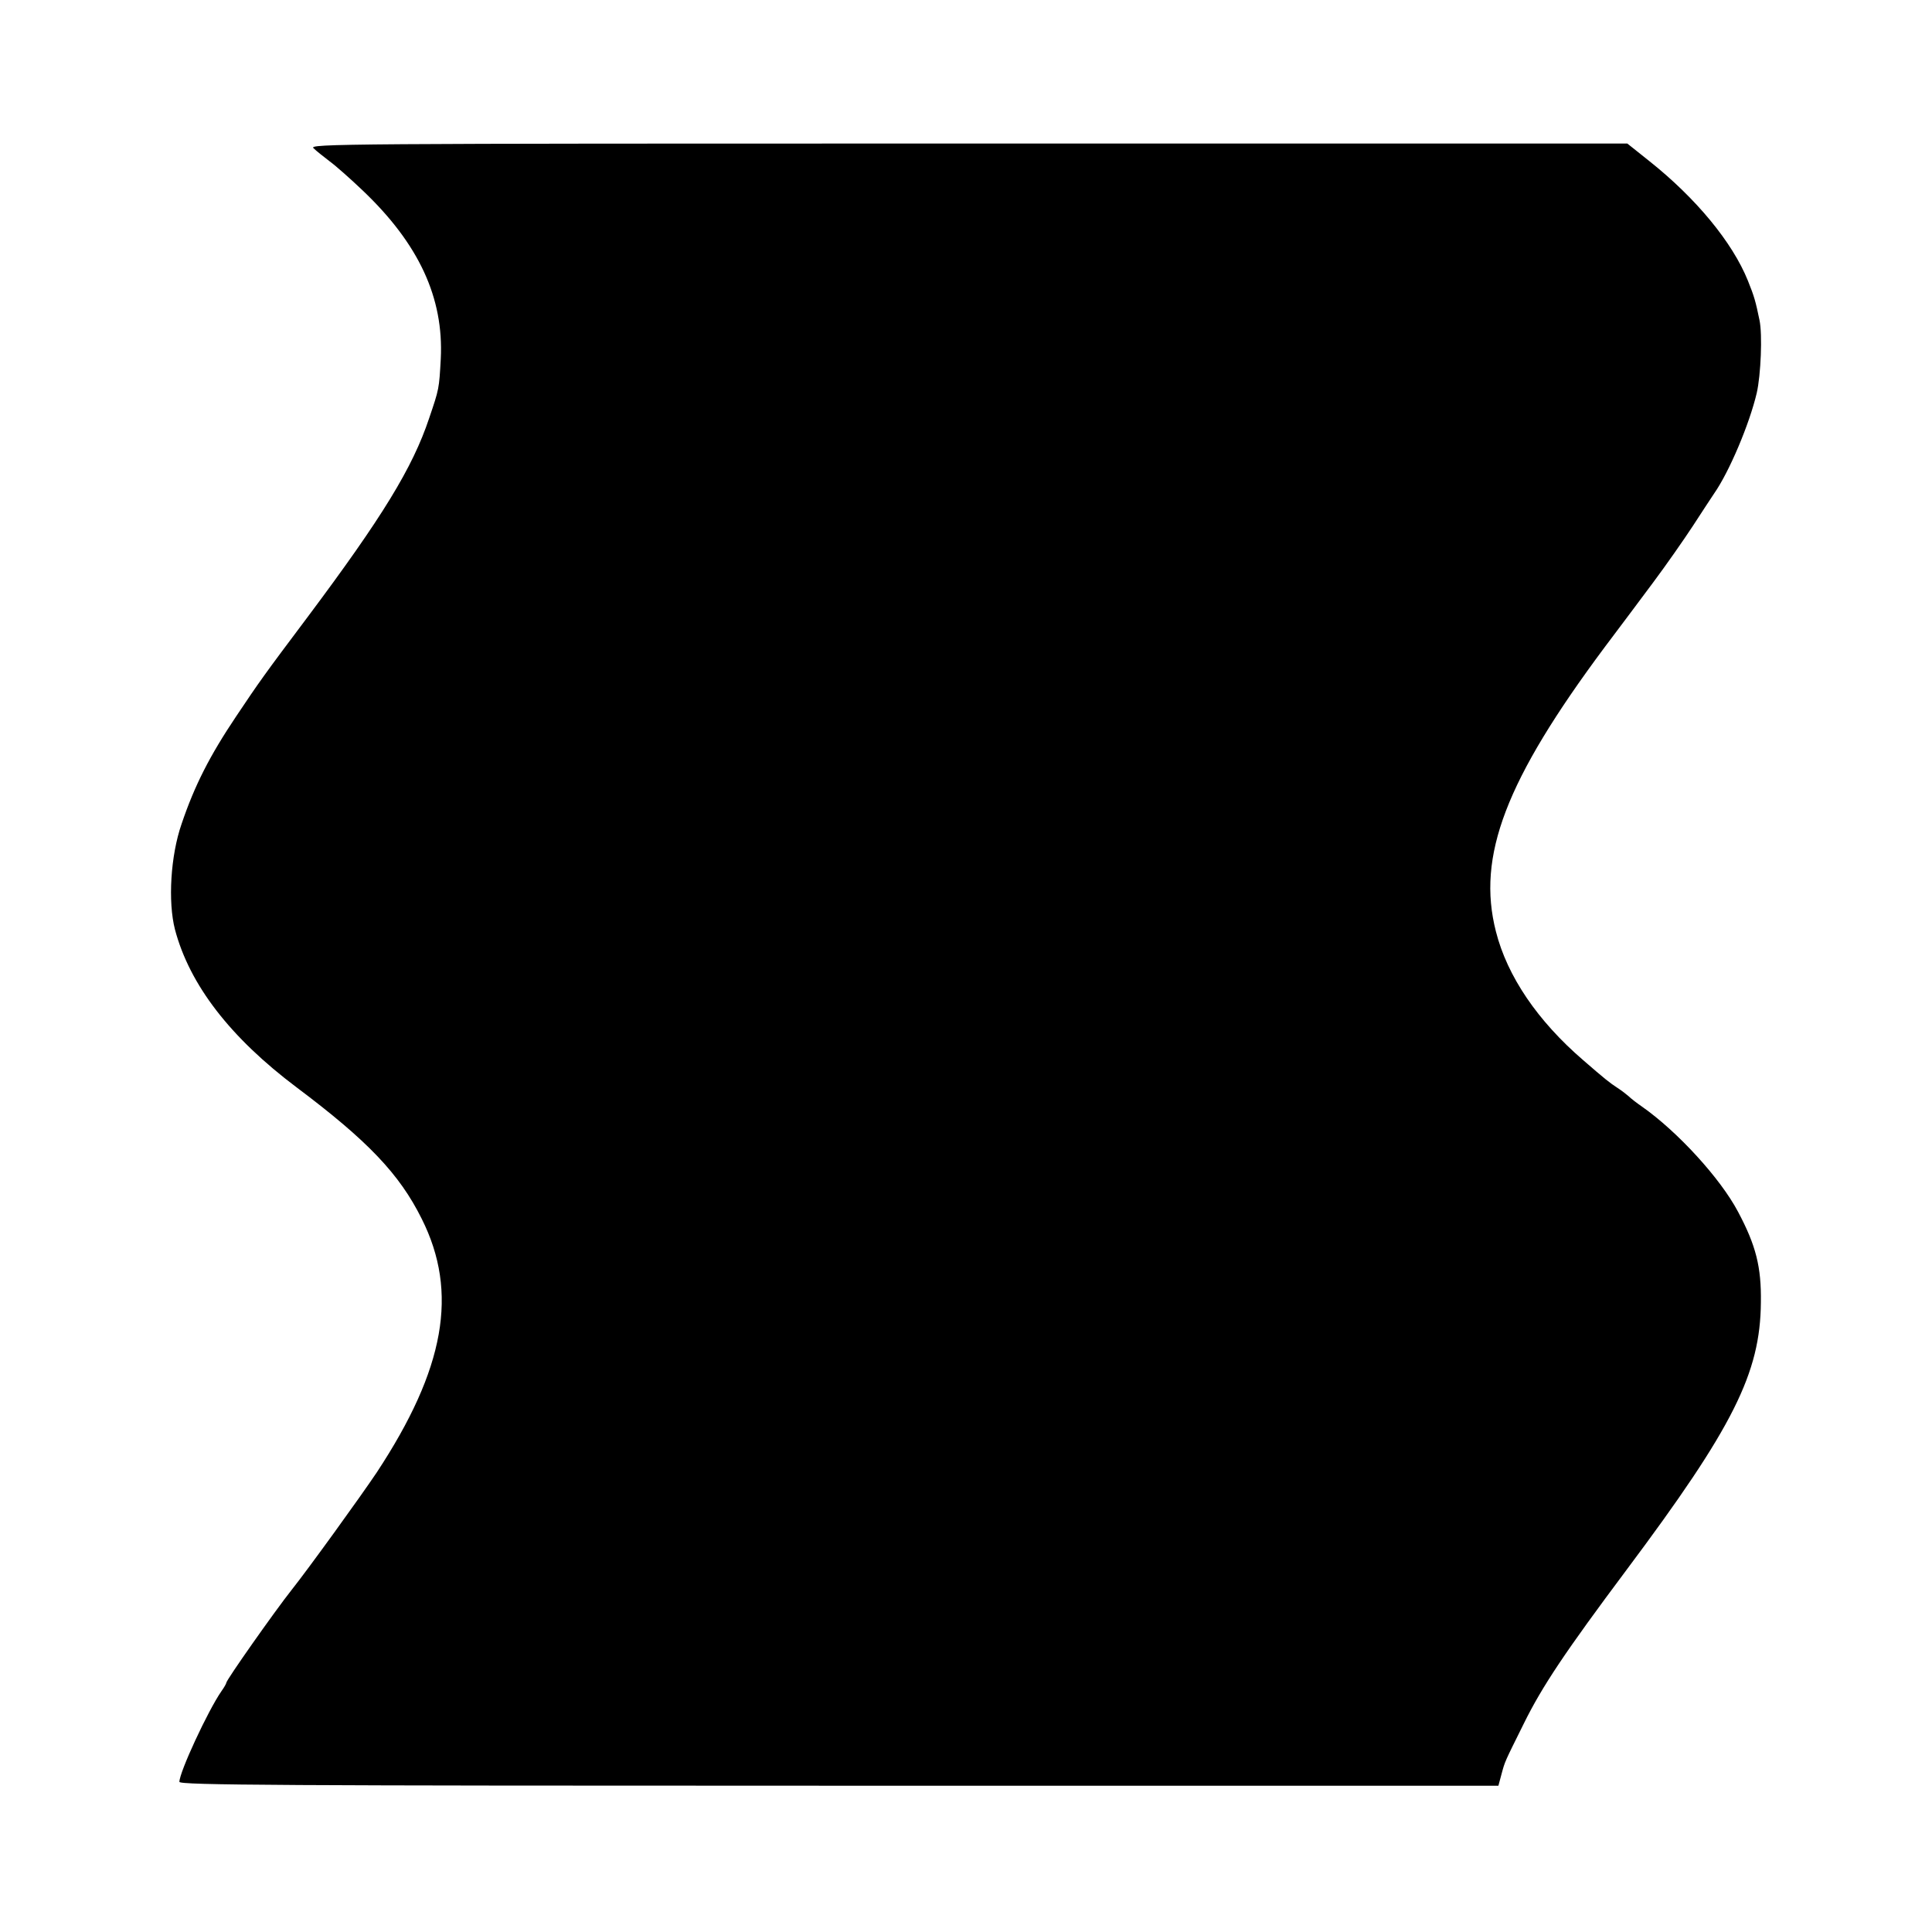 <svg xmlns="http://www.w3.org/2000/svg" width="933.333" height="933.333" version="1.0" viewBox="0 0 700 700"><path d="M113.6 53.7c1 1 3.7 3.1 5.9 4.8 2.2 1.6 7.6 6.4 11.9 10.5 20.4 19.4 29.4 38.9 28.3 61-.6 10.9-.6 10.9-4.2 21.5-6 18-17 35.9-44 72-16 21.3-17.6 23.6-25.9 36-9.6 14.3-15.1 25.1-19.8 39-4 11.5-5 28.2-2.4 38.3 5.3 20 20 39.1 44.1 57.2 25.7 19.3 37.2 31.3 45.3 47.6 13.4 26.7 8.4 54.4-16.3 91.9-5.9 8.8-24.9 35.1-30.8 42.5-6.1 7.7-23.7 32.7-23.7 33.7 0 .3-.8 1.7-1.8 3.1-4.9 7.1-15.2 29.3-15.2 32.8 0 1.2 36.7 1.4 239 1.4h238.9l1.1-4.1c1.3-4.8 1-4.1 8.1-18.4 6.7-13.6 15.1-26.1 37.3-55.8 38.6-51.6 48.4-71.2 48.6-96.8.2-12.9-1.8-20.7-8.3-32.9-6.4-12.1-21.9-29-34.7-38-1.9-1.3-4.1-3-4.9-3.8-.8-.7-2.6-2.1-4-3-2.8-1.8-4.8-3.4-12.5-10.1-16.5-14.2-27.5-30.4-31.6-46.6-7-27.3 3.5-54.8 39.4-103 5-6.6 12.9-17.2 17.6-23.5s11.2-15.6 14.4-20.5c3.2-5 6.7-10.2 7.6-11.6 5.6-8 12.9-25.4 15.5-36.5 1.5-6.5 2.1-21.3 1-26.4-1.4-6.8-1.9-8.6-4.2-14.3-5.6-13.9-18.8-29.9-35.8-43.4l-7.9-6.3h-239c-227.7 0-238.9.1-237 1.7"/></svg>